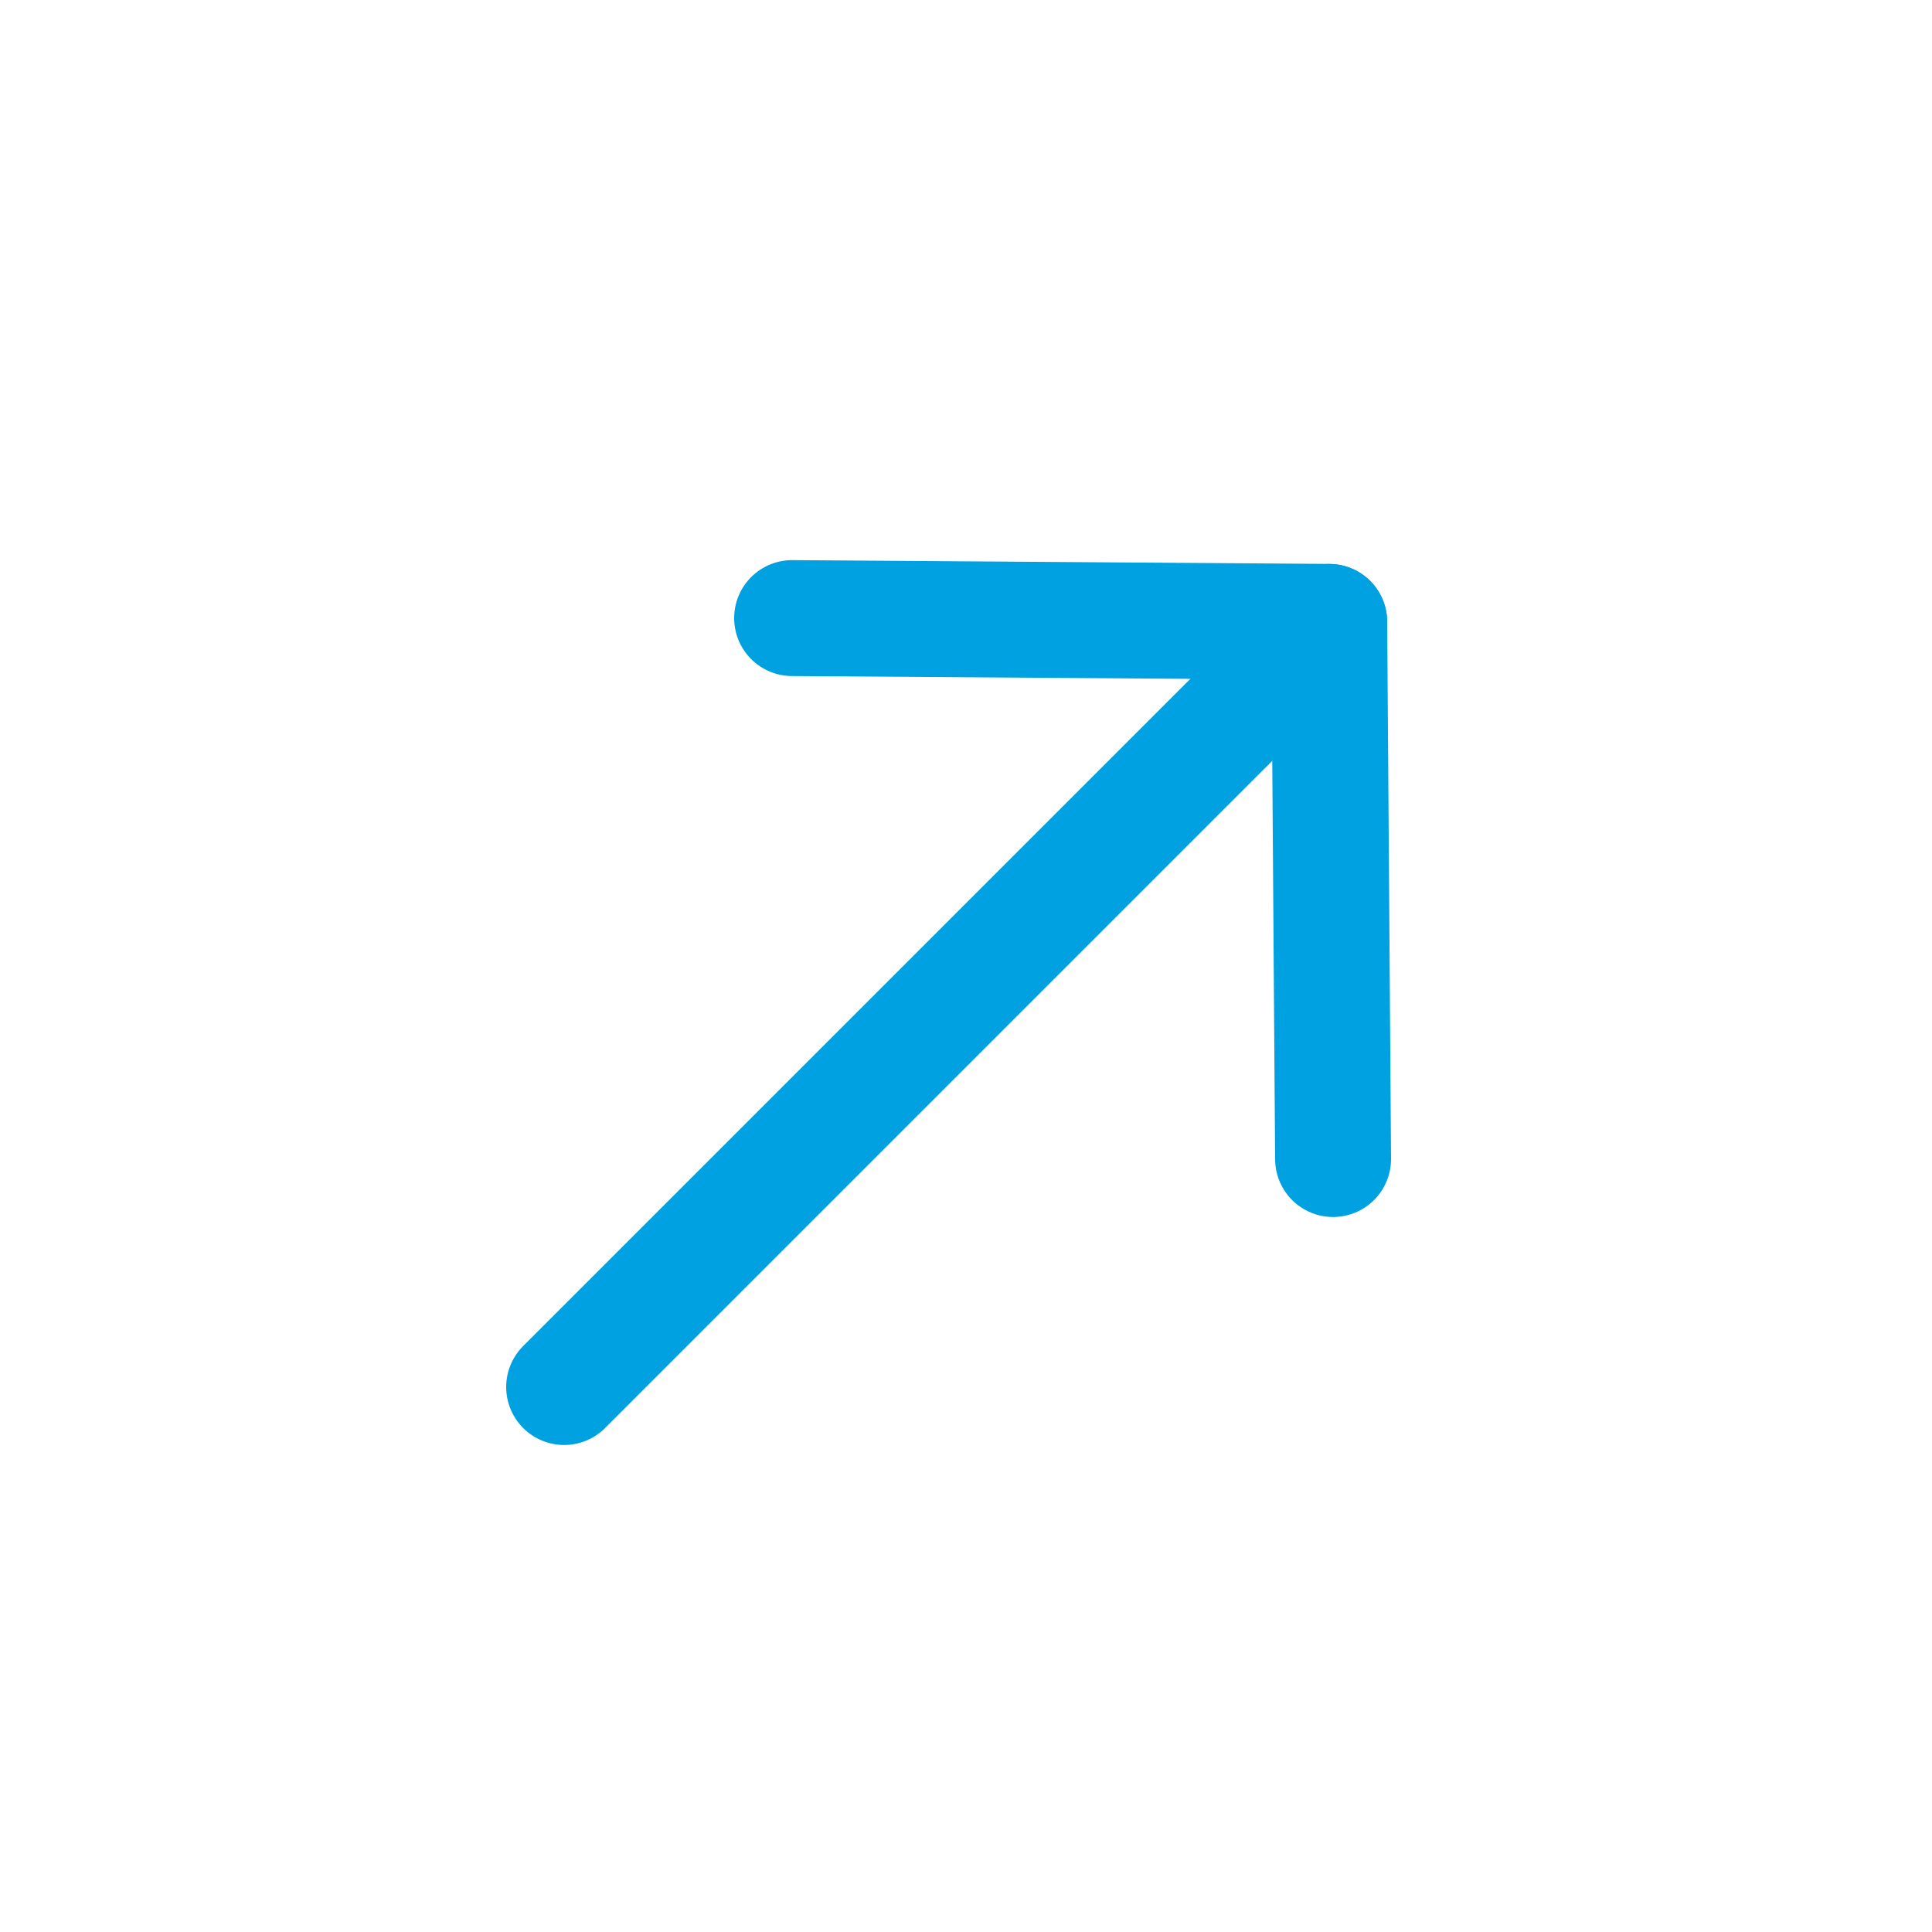 <svg width="25" height="25" viewBox="0 0 25 25" fill="none" xmlns="http://www.w3.org/2000/svg">
<path d="M17.2 8.048L7.3 17.948" stroke="#00A1E1" stroke-width="1.5" stroke-linecap="round" stroke-linejoin="round"/>
<path d="M10.25 7.998L17.2 8.047L17.25 14.998" stroke="#00A1E1" stroke-width="1.5" stroke-linecap="round" stroke-linejoin="round"/>
</svg>
